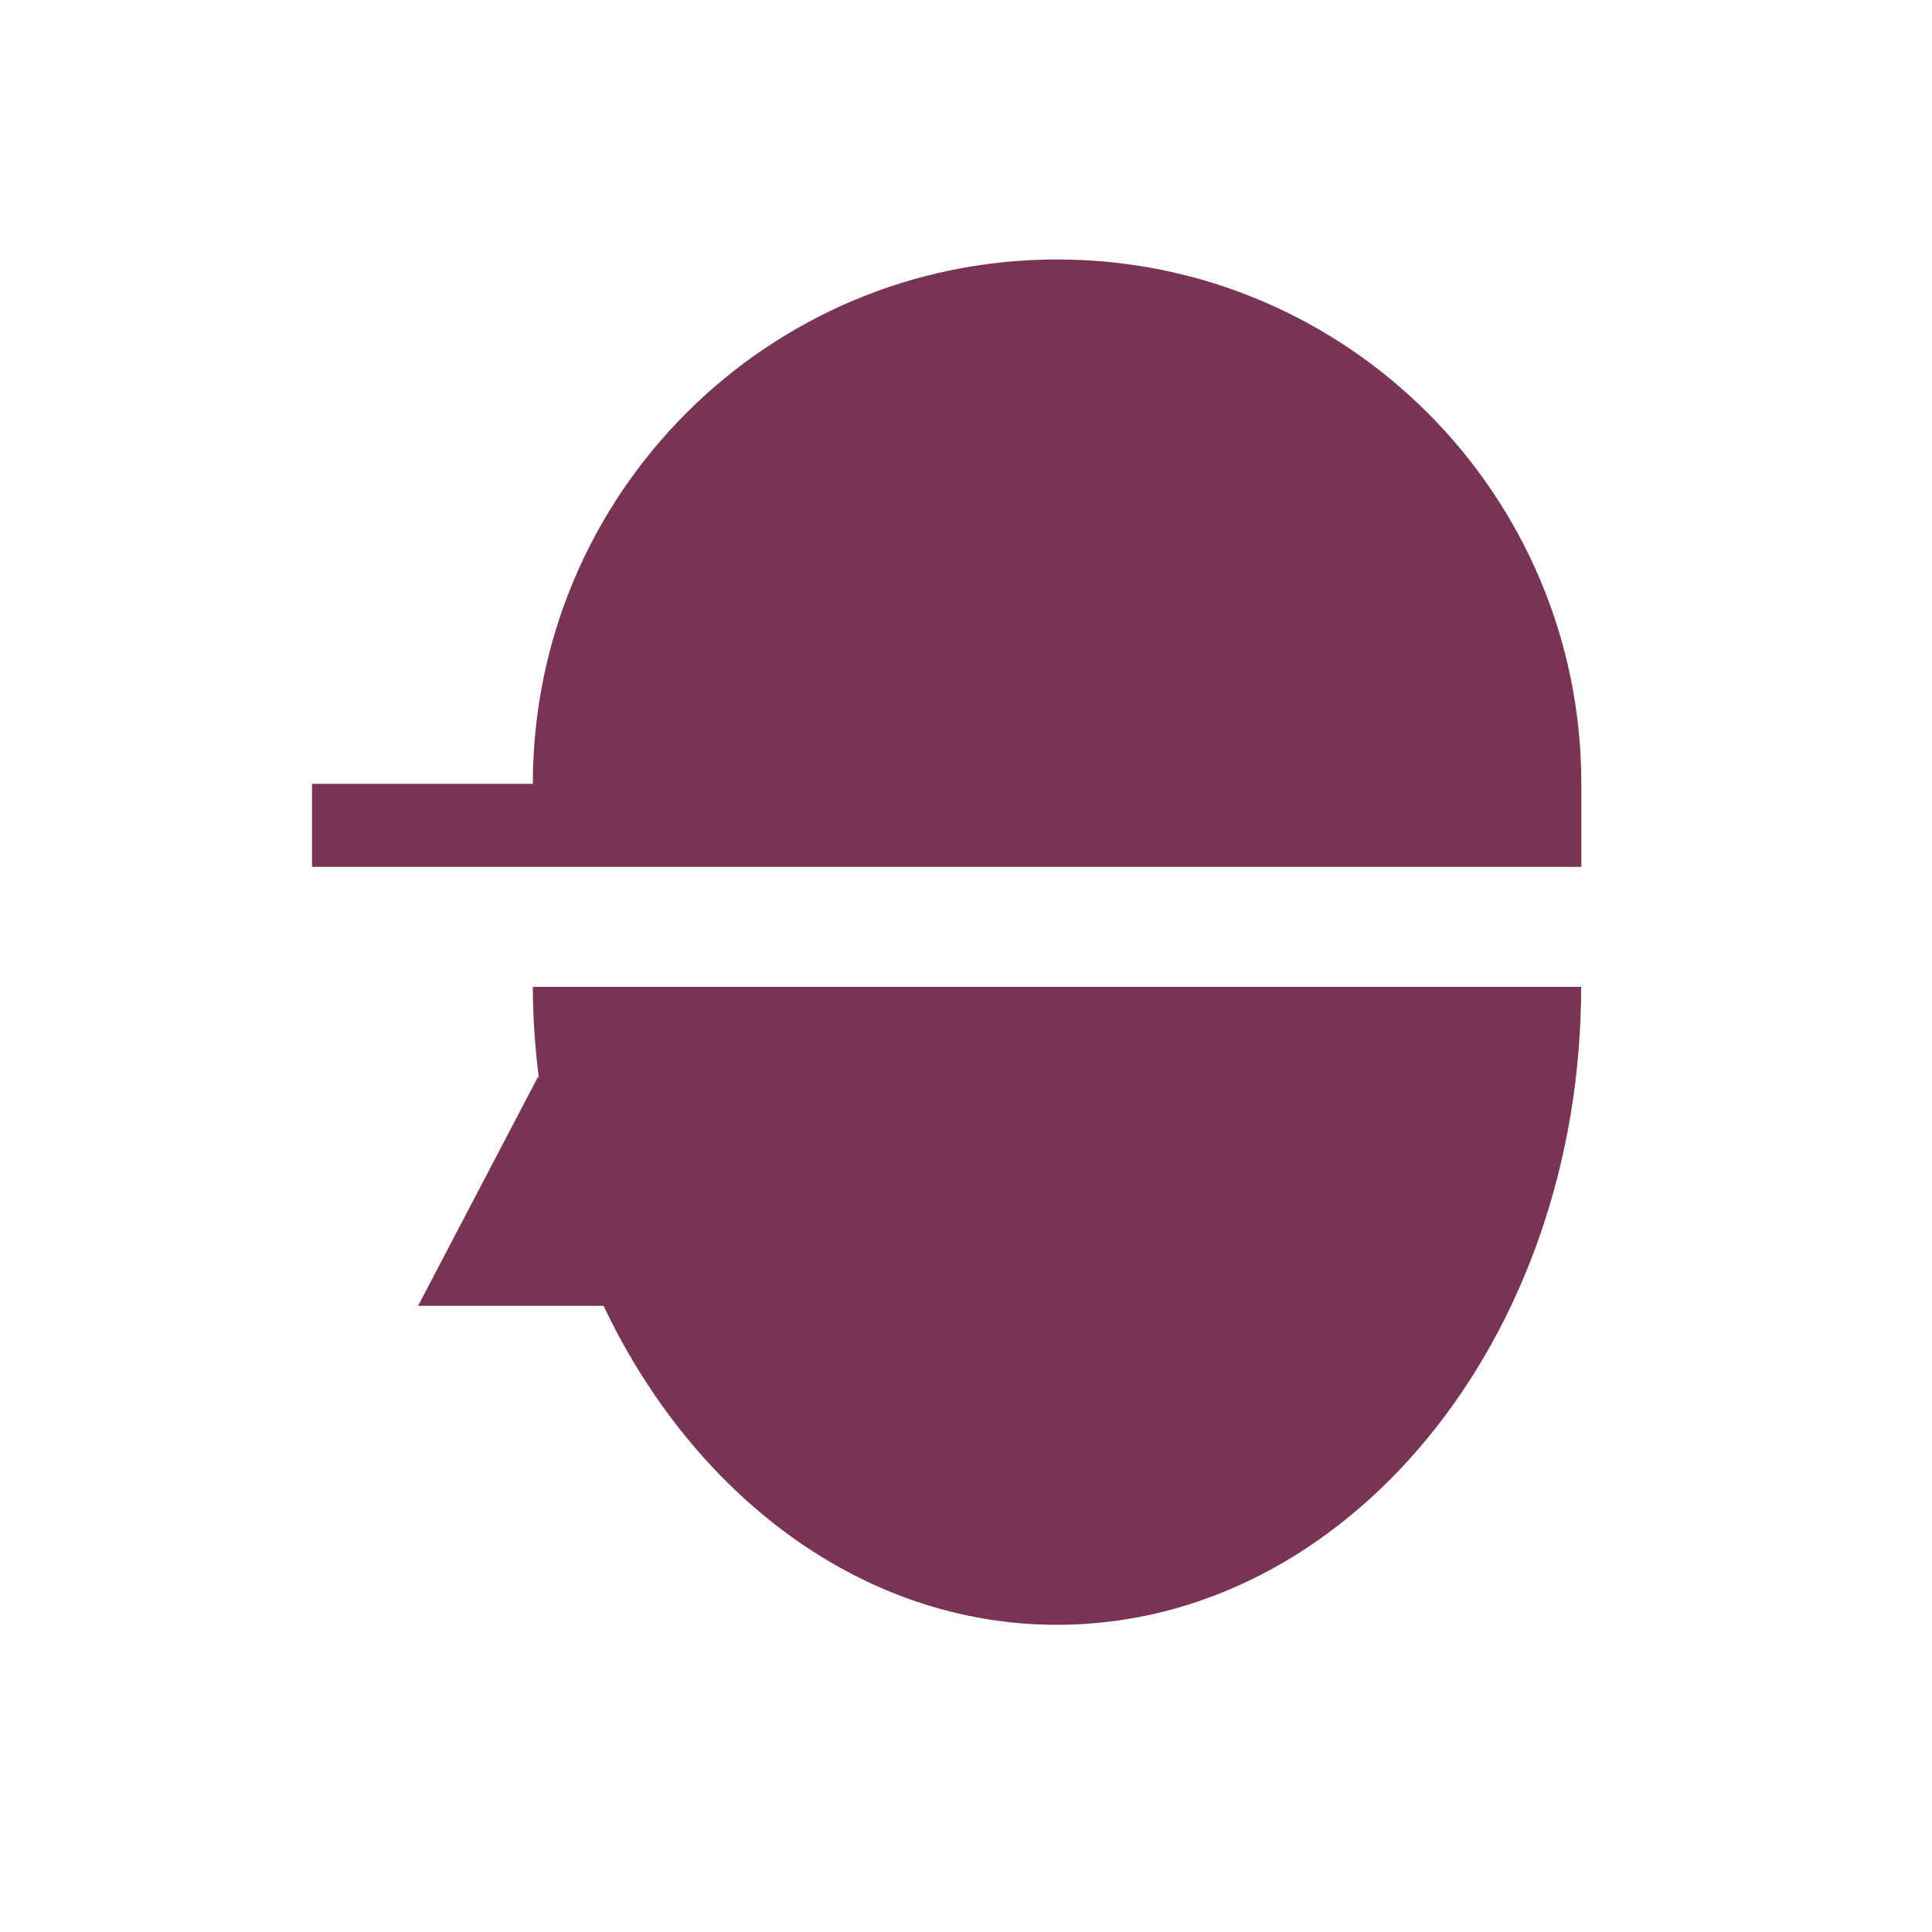<?xml version="1.0" encoding="UTF-8"?>
<svg id="_レイヤー_2" data-name="レイヤー 2" xmlns="http://www.w3.org/2000/svg" width="100" height="100" viewBox="0 0 100 100">
  <defs>
    <style>
      .cls-1 {
        fill: none;
      }

      .cls-2 {
        fill: #793354;
      }
    </style>
  </defs>
  <g id="_レイヤー_1-2" data-name="レイヤー 1">
    <g>
      <g>
        <path class="cls-2" d="M54.71,13.43c-14.99,0-27.13,12.15-27.13,27.14h-11.43v4.3H81.85v-4.3c0-14.99-12.15-27.14-27.13-27.14Z"/>
        <path class="cls-2" d="M27.58,51.09c0,1.6,.12,3.17,.31,4.71l-.04-.07-6.21,11.86h9.6c4.69,9.87,13.43,16.51,23.47,16.51,14.99,0,27.13-14.78,27.13-33.02H27.58Z"/>
      </g>
      <rect class="cls-1" width="100" height="100"/>
    </g>
  </g>
</svg>